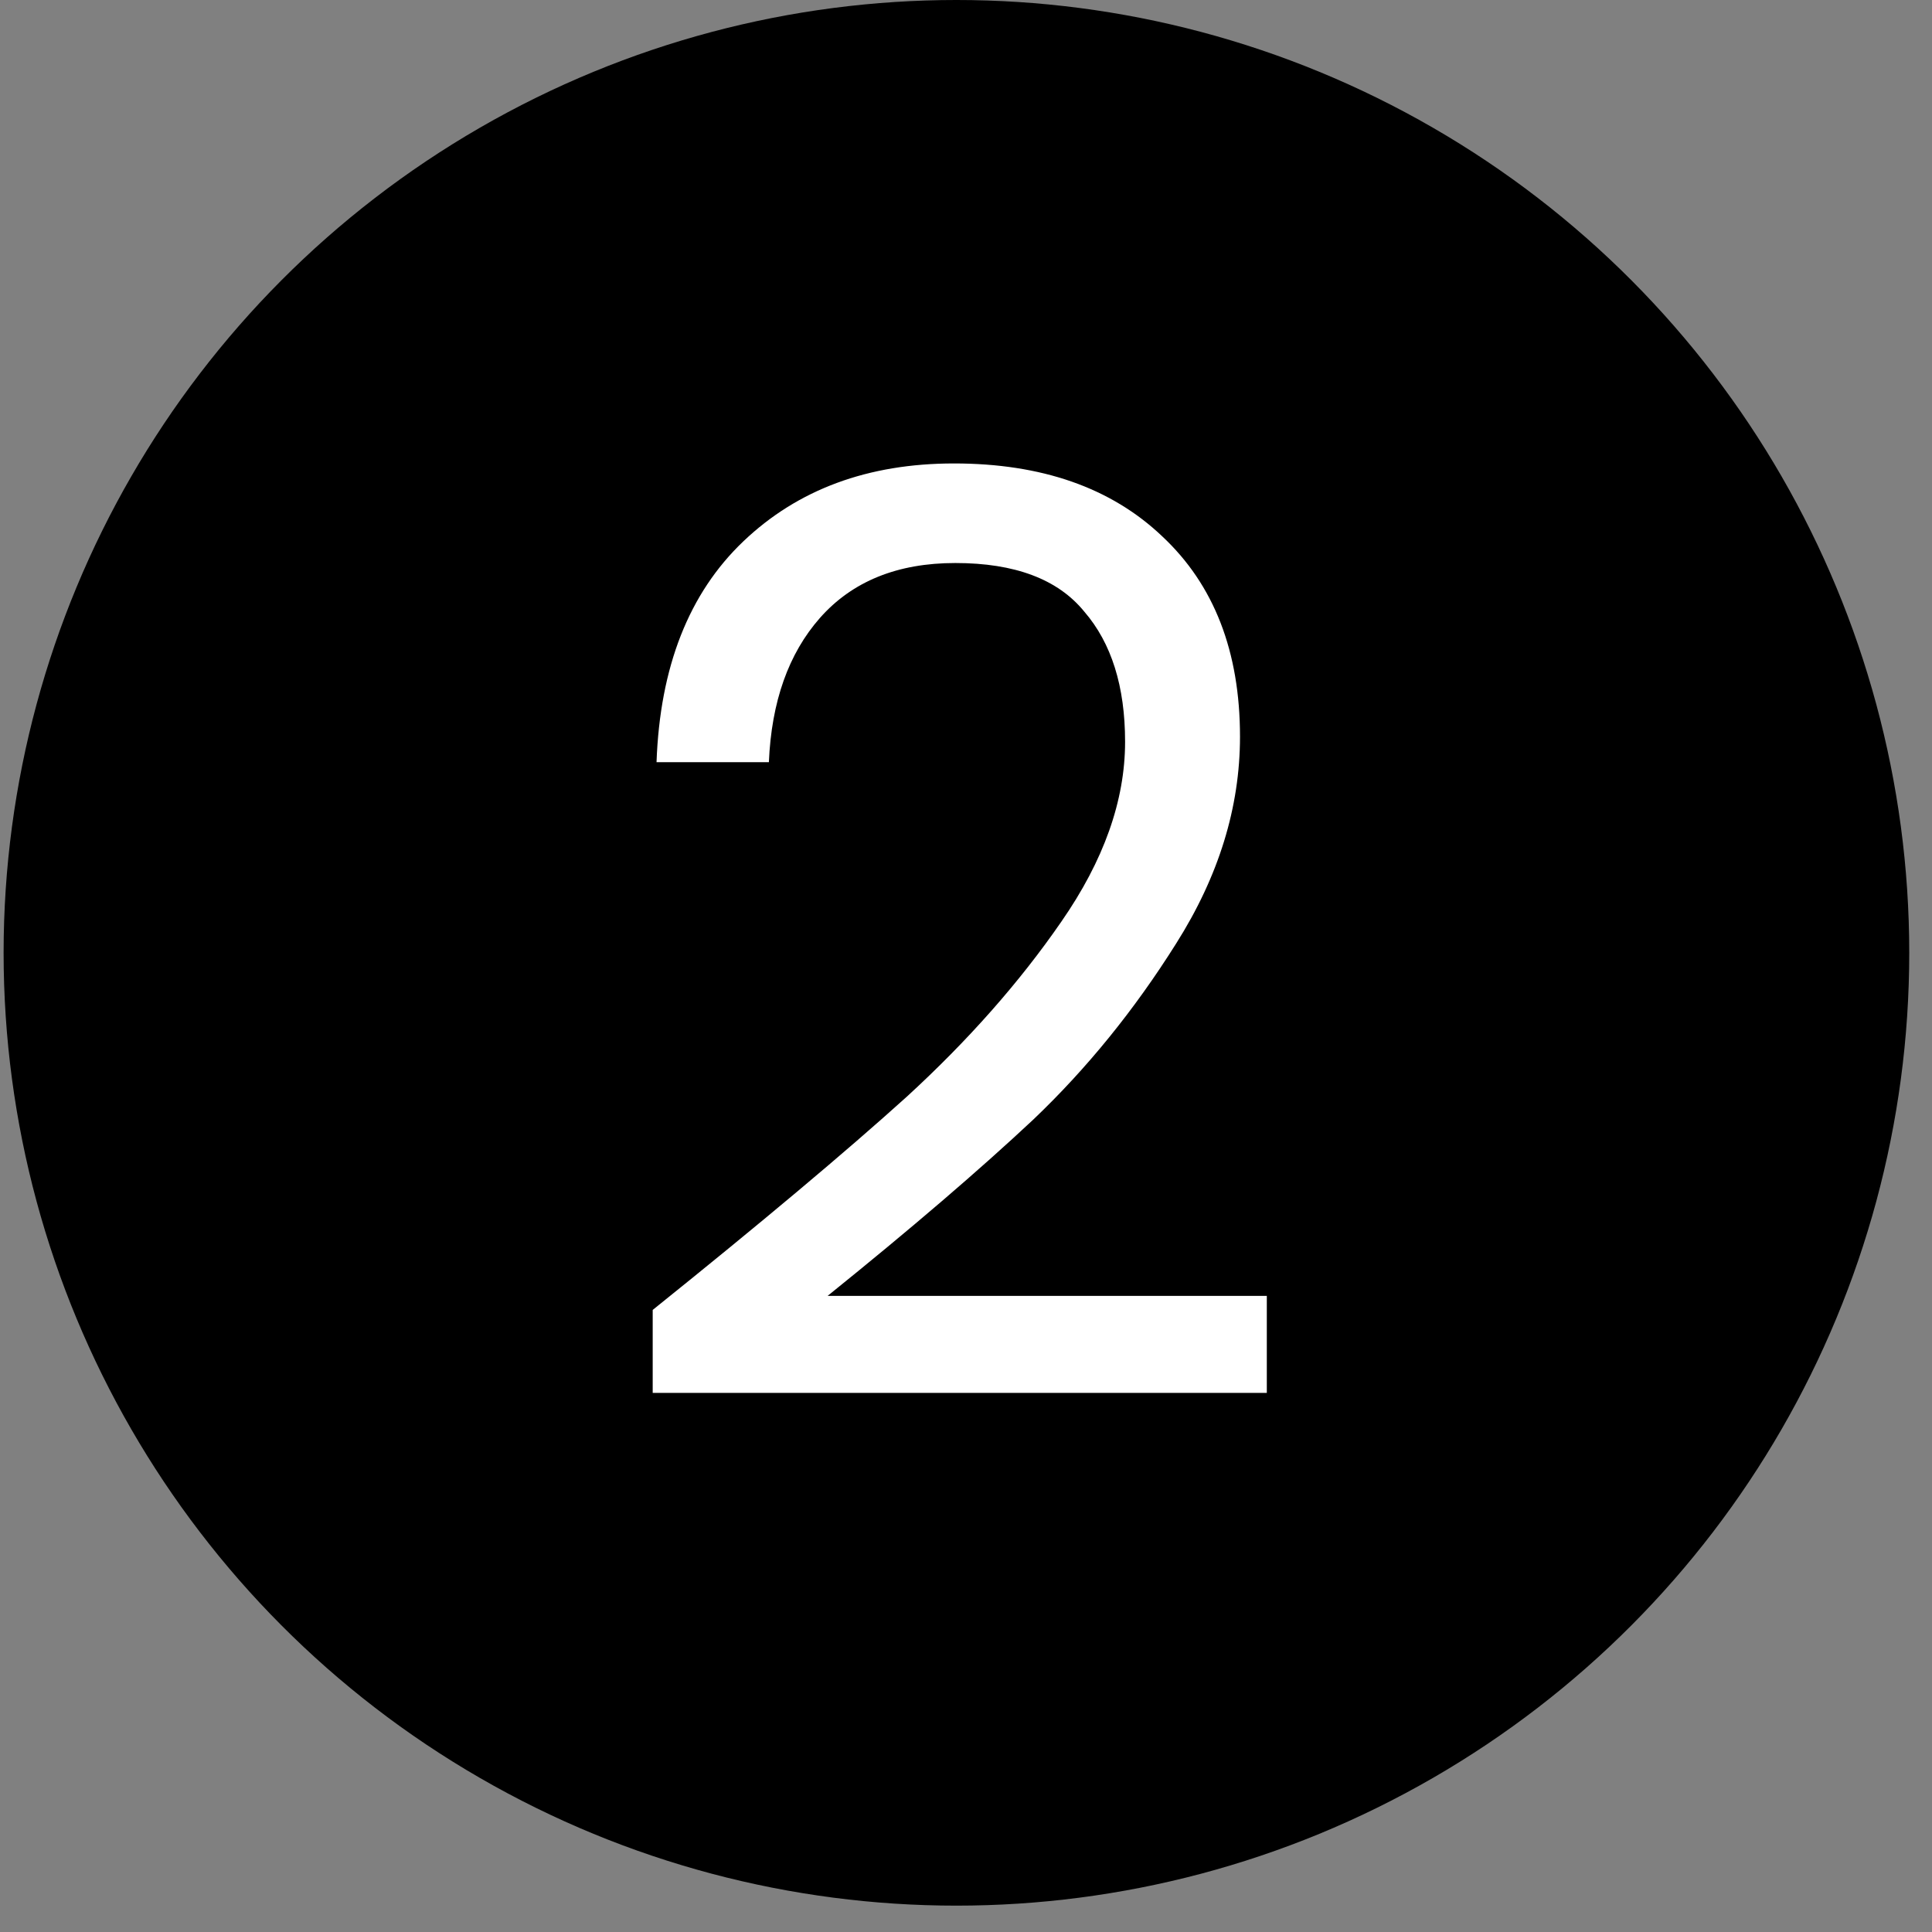 <svg width="67" height="67" viewBox="0 0 67 67" fill="none" xmlns="http://www.w3.org/2000/svg">
<rect x="0" y="0" width="67" height="67" fill="#808080" stroke="none"/>
<circle cx="33.168" cy="33.043" r="33.043" fill="black"/>
<path d="M22.635 45.427C26.384 42.416 29.321 39.952 31.446 38.033C33.571 36.085 35.357 34.063 36.803 31.967C38.279 29.842 39.017 27.761 39.017 25.724C39.017 23.805 38.545 22.3 37.6 21.208C36.685 20.086 35.195 19.525 33.129 19.525C31.121 19.525 29.557 20.16 28.435 21.429C27.343 22.669 26.753 24.337 26.664 26.432H22.768C22.886 23.126 23.89 20.573 25.779 18.773C27.668 16.972 30.103 16.072 33.084 16.072C36.125 16.072 38.53 16.913 40.301 18.596C42.102 20.278 43.002 22.595 43.002 25.547C43.002 27.997 42.264 30.388 40.788 32.72C39.342 35.022 37.689 37.059 35.829 38.83C33.97 40.571 31.594 42.608 28.701 44.94H43.932V48.305H22.635V45.427Z" fill="white"/>
</svg>
